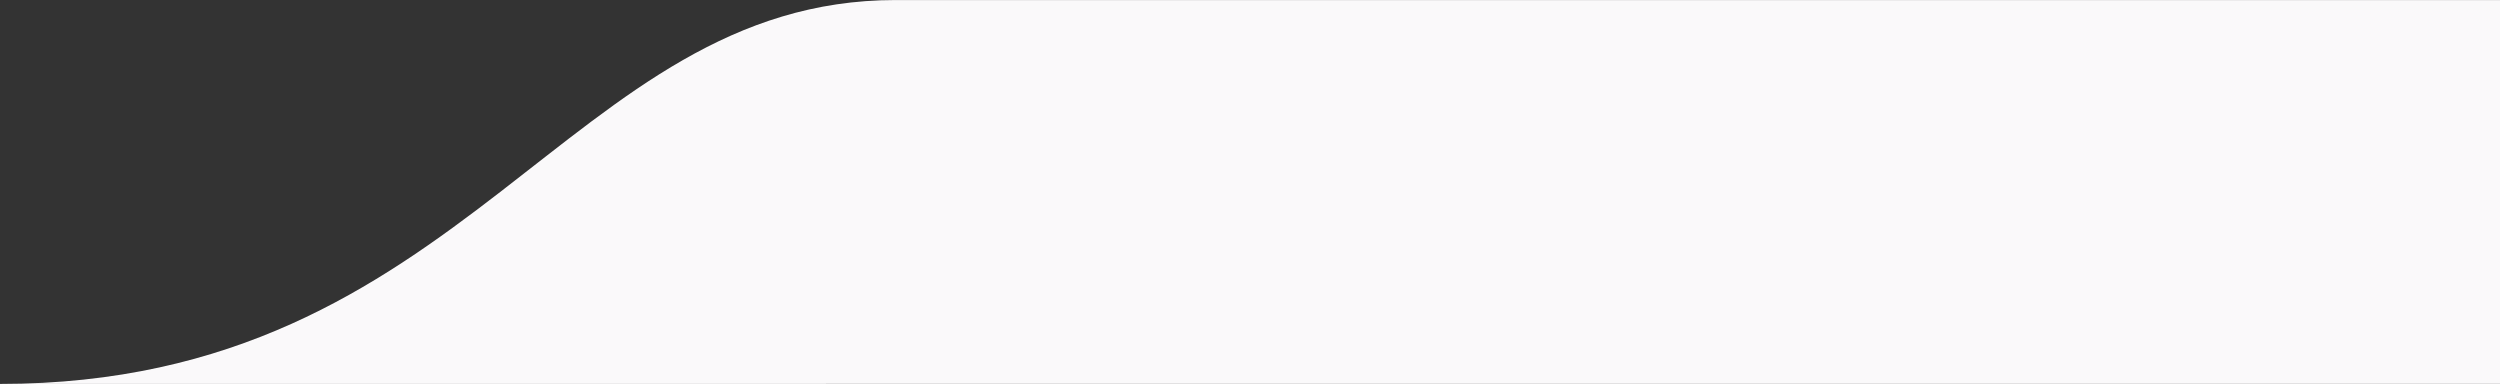 <?xml version="1.0" encoding="UTF-8"?> <svg xmlns="http://www.w3.org/2000/svg" width="280" height="43" viewBox="0 0 280 43" fill="none"><rect x="0" y="0" width="280" height="43" fill="#333333" stroke="none"/> <path d="M280 0.004V42.99L-3.05176e-05 43C52.427 43 63.517 0.014 100.317 0.004C137.116 -0.005 280 0.004 280 0.004Z" fill="#FAF9FA"></path> </svg> 